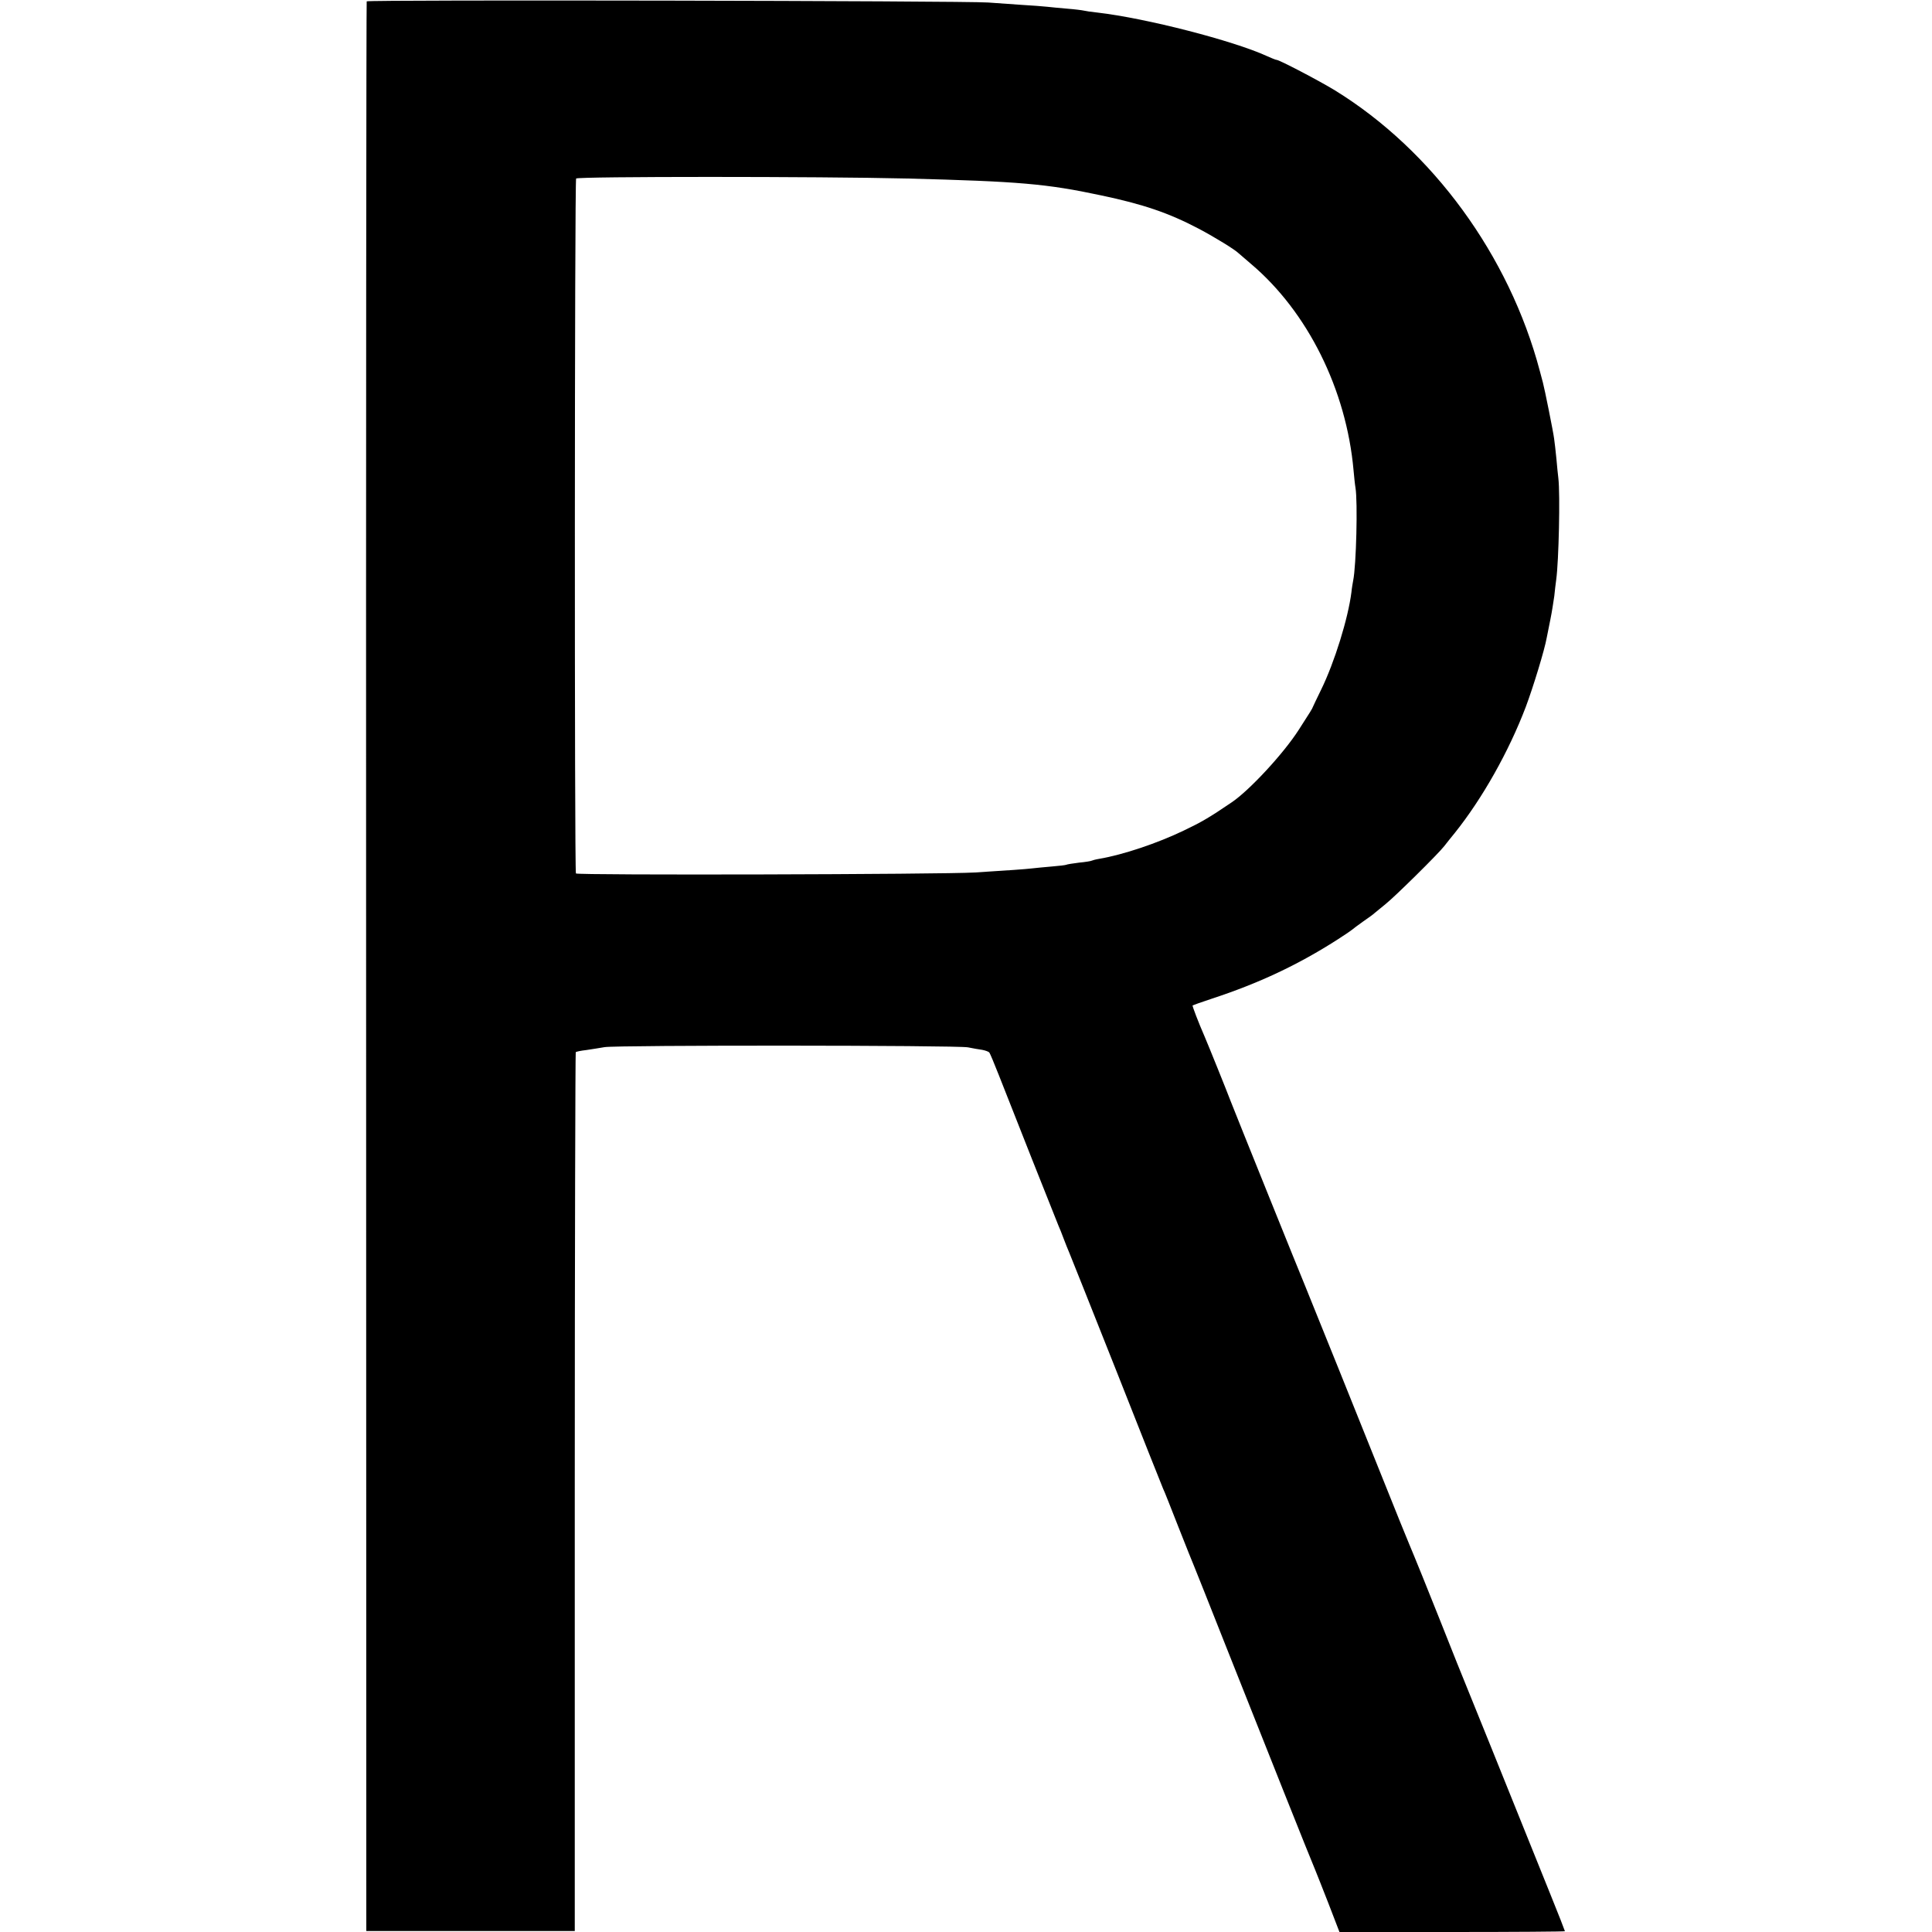 <?xml version="1.0" standalone="no"?>
<!DOCTYPE svg PUBLIC "-//W3C//DTD SVG 20010904//EN"
 "http://www.w3.org/TR/2001/REC-SVG-20010904/DTD/svg10.dtd">
<svg version="1.0" xmlns="http://www.w3.org/2000/svg"
 width="1000pt" height="1000pt" viewBox="0 0 1000 1000"
 preserveAspectRatio="xMidYMid meet">
<g transform="translate(0,1000) scale(0.1,-0.1)"
fill="#000000" stroke="none">
<path d="M1898 9993 c-2 -4 -4 -2253 -3 -4998 l1 -4990 539 0 540 0 0 2272 c0
1249 3 2274 5 2277 3 3 28 8 55 11 28 4 70 11 94 15 61 11 1825 10 1881 -1 25
-5 58 -11 74 -13 16 -3 32 -9 36 -13 4 -4 26 -57 50 -118 56 -144 298 -754
309 -780 5 -11 17 -40 26 -65 9 -25 23 -58 30 -75 7 -16 117 -293 245 -615
127 -322 235 -594 240 -605 6 -11 41 -101 80 -200 39 -99 75 -189 80 -200 5
-11 79 -198 165 -415 205 -517 444 -1117 461 -1155 7 -16 38 -96 70 -177 l57
-148 584 0 c320 0 583 2 583 4 0 2 -33 87 -74 188 -250 621 -430 1067 -441
1093 -7 17 -68 167 -134 335 -67 168 -126 314 -131 325 -5 11 -38 92 -74 180
-203 507 -480 1194 -491 1220 -16 37 -361 893 -385 955 -20 53 -116 291 -135
335 -31 71 -65 159 -62 161 1 1 45 17 97 34 247 81 448 176 650 305 41 26 77
51 80 54 3 3 28 22 55 41 28 19 55 39 61 45 7 5 31 26 55 45 48 38 272 259
304 300 11 14 36 46 56 70 142 178 278 419 366 650 39 104 98 297 109 360 3
14 11 57 19 95 8 39 16 93 20 120 3 28 7 66 10 85 13 95 21 439 11 525 -2 17
-7 62 -10 100 -4 39 -9 86 -12 105 -4 33 -49 257 -58 290 -2 8 -9 35 -16 60
-158 597 -555 1141 -1060 1452 -78 48 -288 158 -302 158 -5 0 -27 9 -51 20
-172 79 -625 196 -877 225 -30 3 -62 8 -70 10 -8 2 -46 7 -85 10 -38 3 -86 8
-105 10 -19 2 -80 7 -135 10 -55 4 -131 9 -170 12 -123 9 -3213 15 -3217 6z
m2797 -917 c580 -15 722 -27 1003 -87 219 -46 351 -91 507 -173 85 -45 187
-108 205 -126 3 -3 32 -28 64 -55 294 -248 495 -652 532 -1070 3 -33 7 -73 10
-90 12 -72 4 -402 -12 -480 -2 -11 -7 -38 -9 -60 -17 -135 -87 -362 -157 -505
-23 -47 -42 -87 -43 -90 -1 -5 -14 -27 -73 -118 -79 -123 -255 -313 -347 -375
-116 -79 -156 -102 -248 -146 -135 -65 -313 -125 -436 -146 -19 -3 -37 -8 -41
-10 -3 -2 -33 -7 -65 -10 -33 -4 -63 -9 -66 -11 -4 -2 -38 -6 -75 -9 -38 -3
-85 -8 -104 -10 -35 -4 -119 -10 -295 -21 -165 -10 -2058 -15 -2064 -5 -8 13
-7 3584 1 3597 7 11 1265 11 1713 0z"/>
</g>
</svg>
